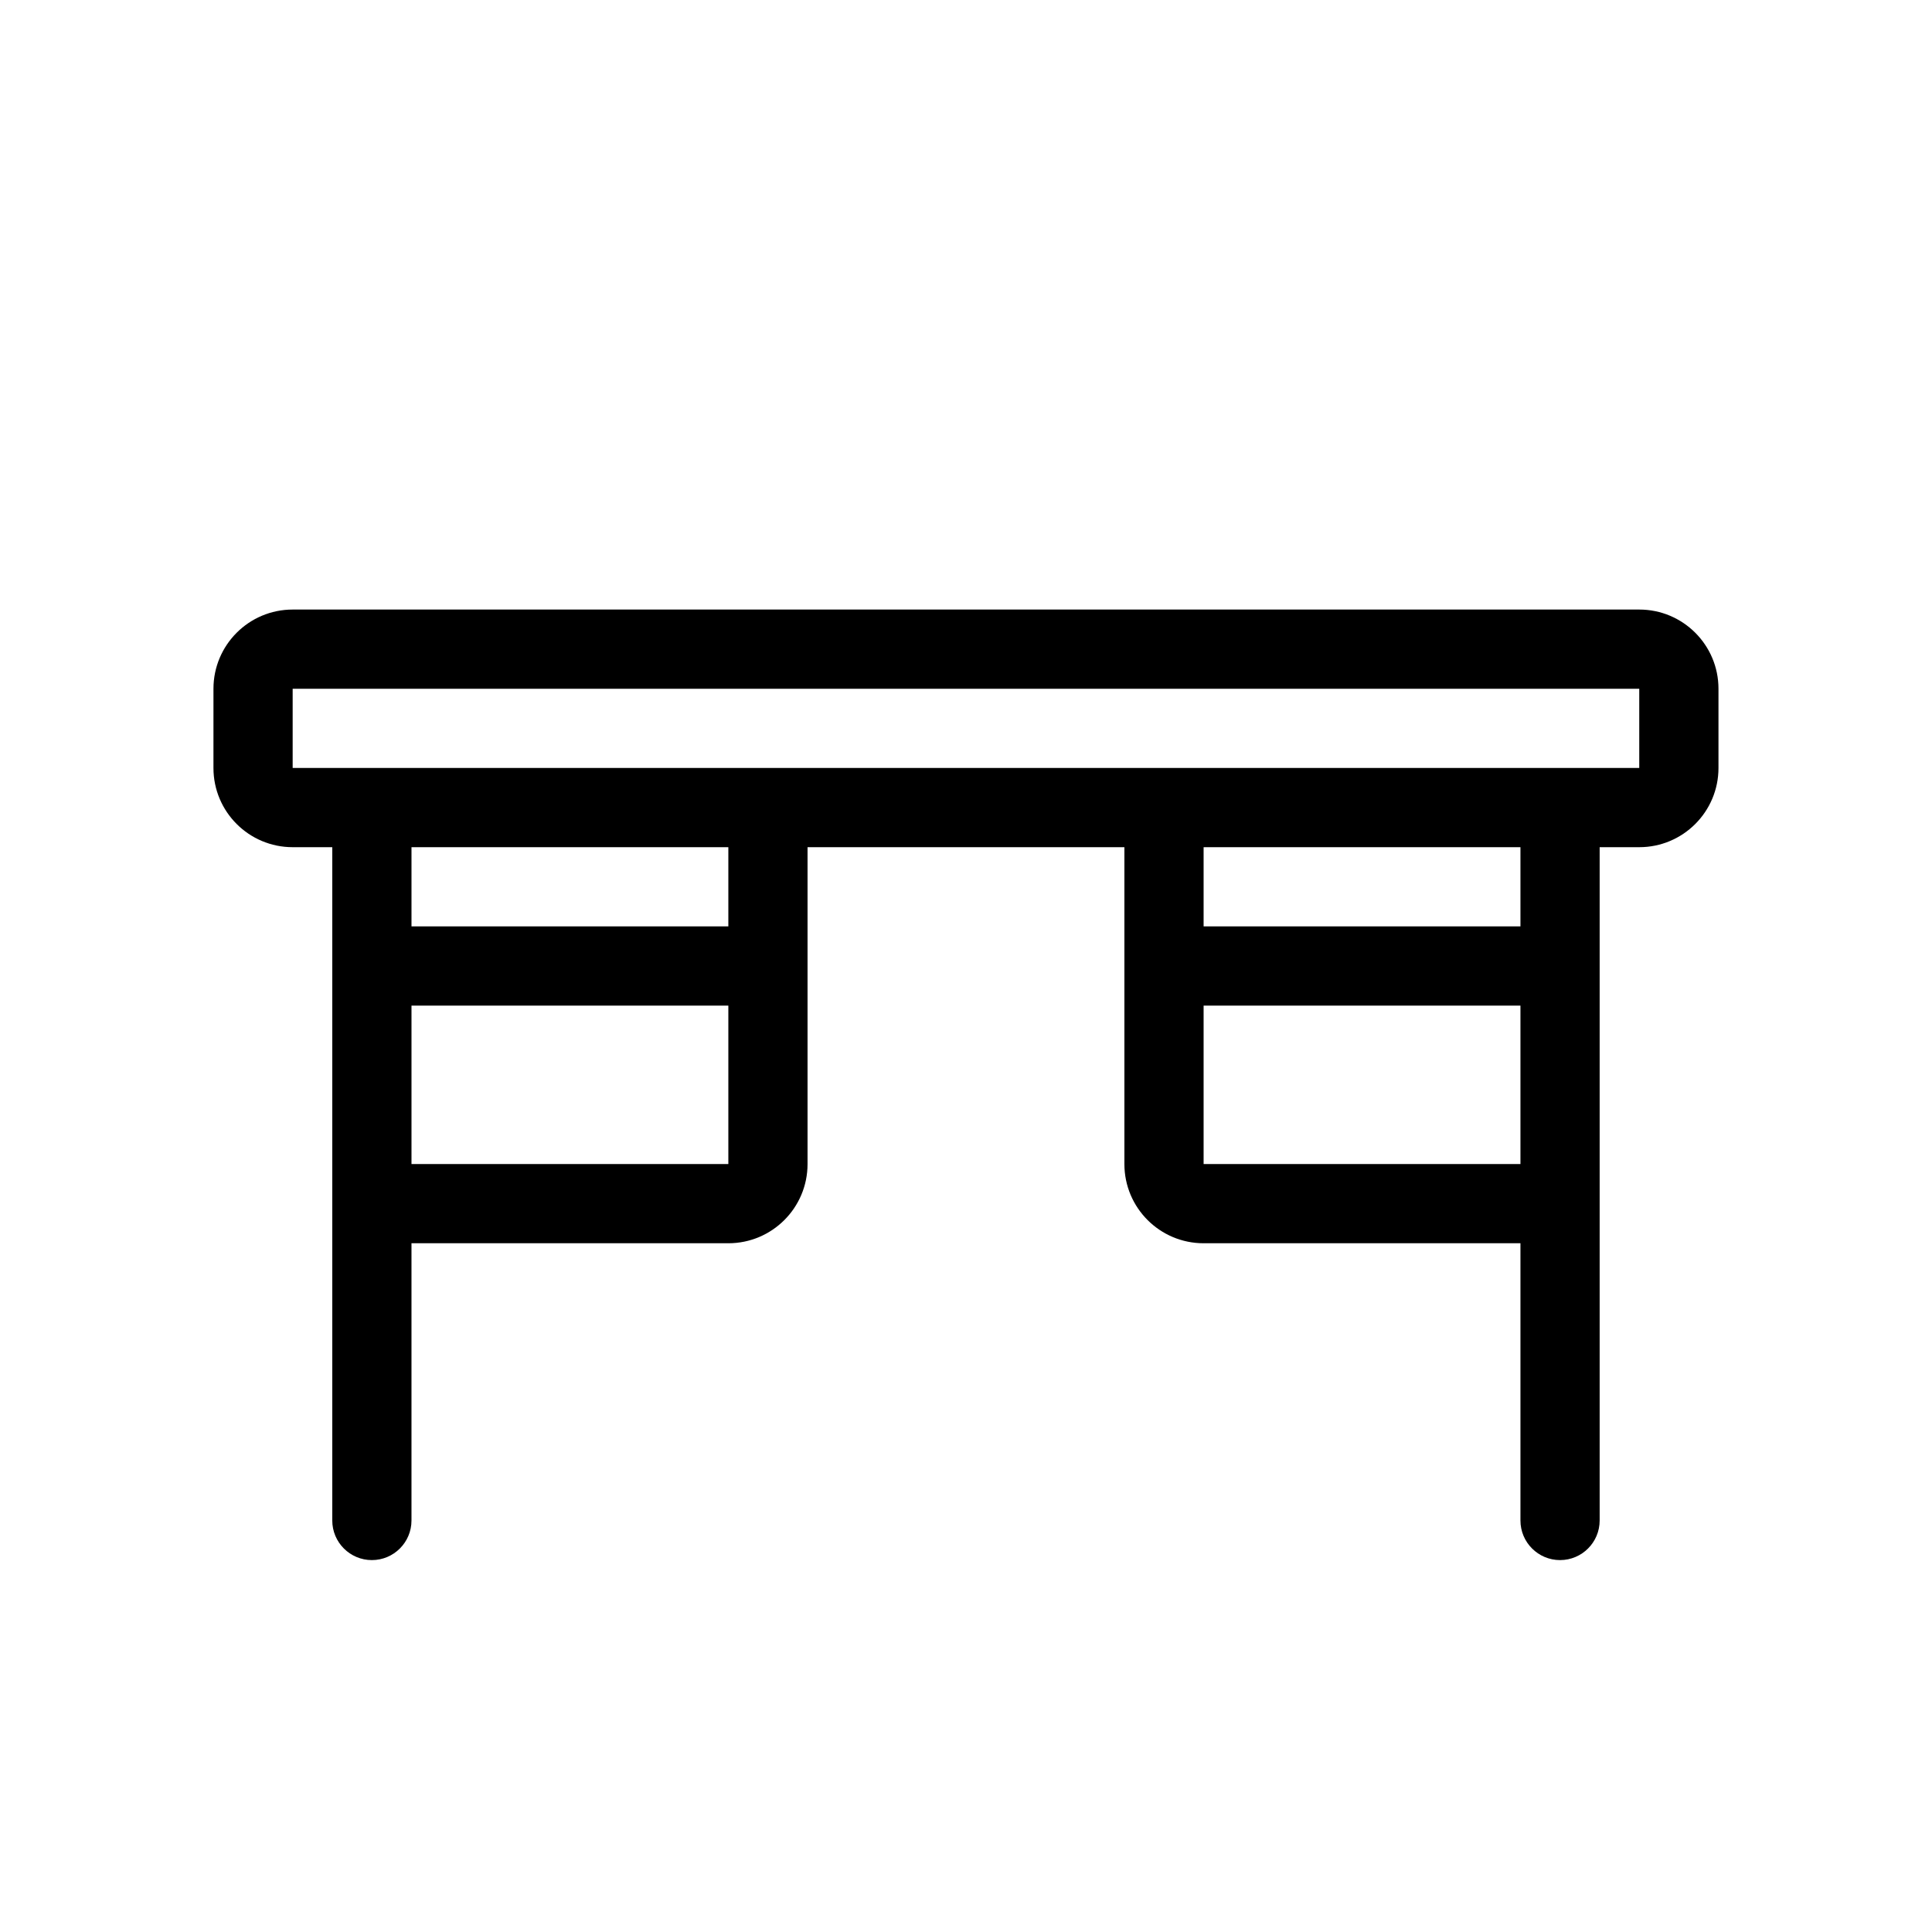 <?xml version="1.0" encoding="UTF-8"?>
<!-- Uploaded to: ICON Repo, www.iconrepo.com, Generator: ICON Repo Mixer Tools -->
<svg fill="#000000" width="800px" height="800px" version="1.1" viewBox="144 144 512 512" xmlns="http://www.w3.org/2000/svg">
 <path d="m200.57 326.53c0-11.594 9.398-20.992 20.992-20.992h356.86c11.594 0 20.992 9.398 20.992 20.992v20.992c0 11.594-9.398 20.992-20.992 20.992h-10.496v178.43c0 5.797-4.699 10.496-10.496 10.496-5.793 0-10.496-4.699-10.496-10.496v-73.469h-83.965c-11.598 0-20.992-9.398-20.992-20.992v-83.969h-83.969v83.969c0 11.594-9.398 20.992-20.992 20.992h-83.969v73.469c0 5.797-4.699 10.496-10.496 10.496s-10.496-4.699-10.496-10.496v-178.43h-10.496c-11.594 0-20.992-9.398-20.992-20.992zm52.48 83.969v41.984h83.969v-41.984zm83.969-20.992h-83.969v-20.992h83.969zm125.95-41.984h-241.41v-20.992h356.86v20.992zm0 62.977v41.984h83.965v-41.984zm83.965-20.992h-83.965v-20.992h83.965z" fill-rule="evenodd"/>
</svg>